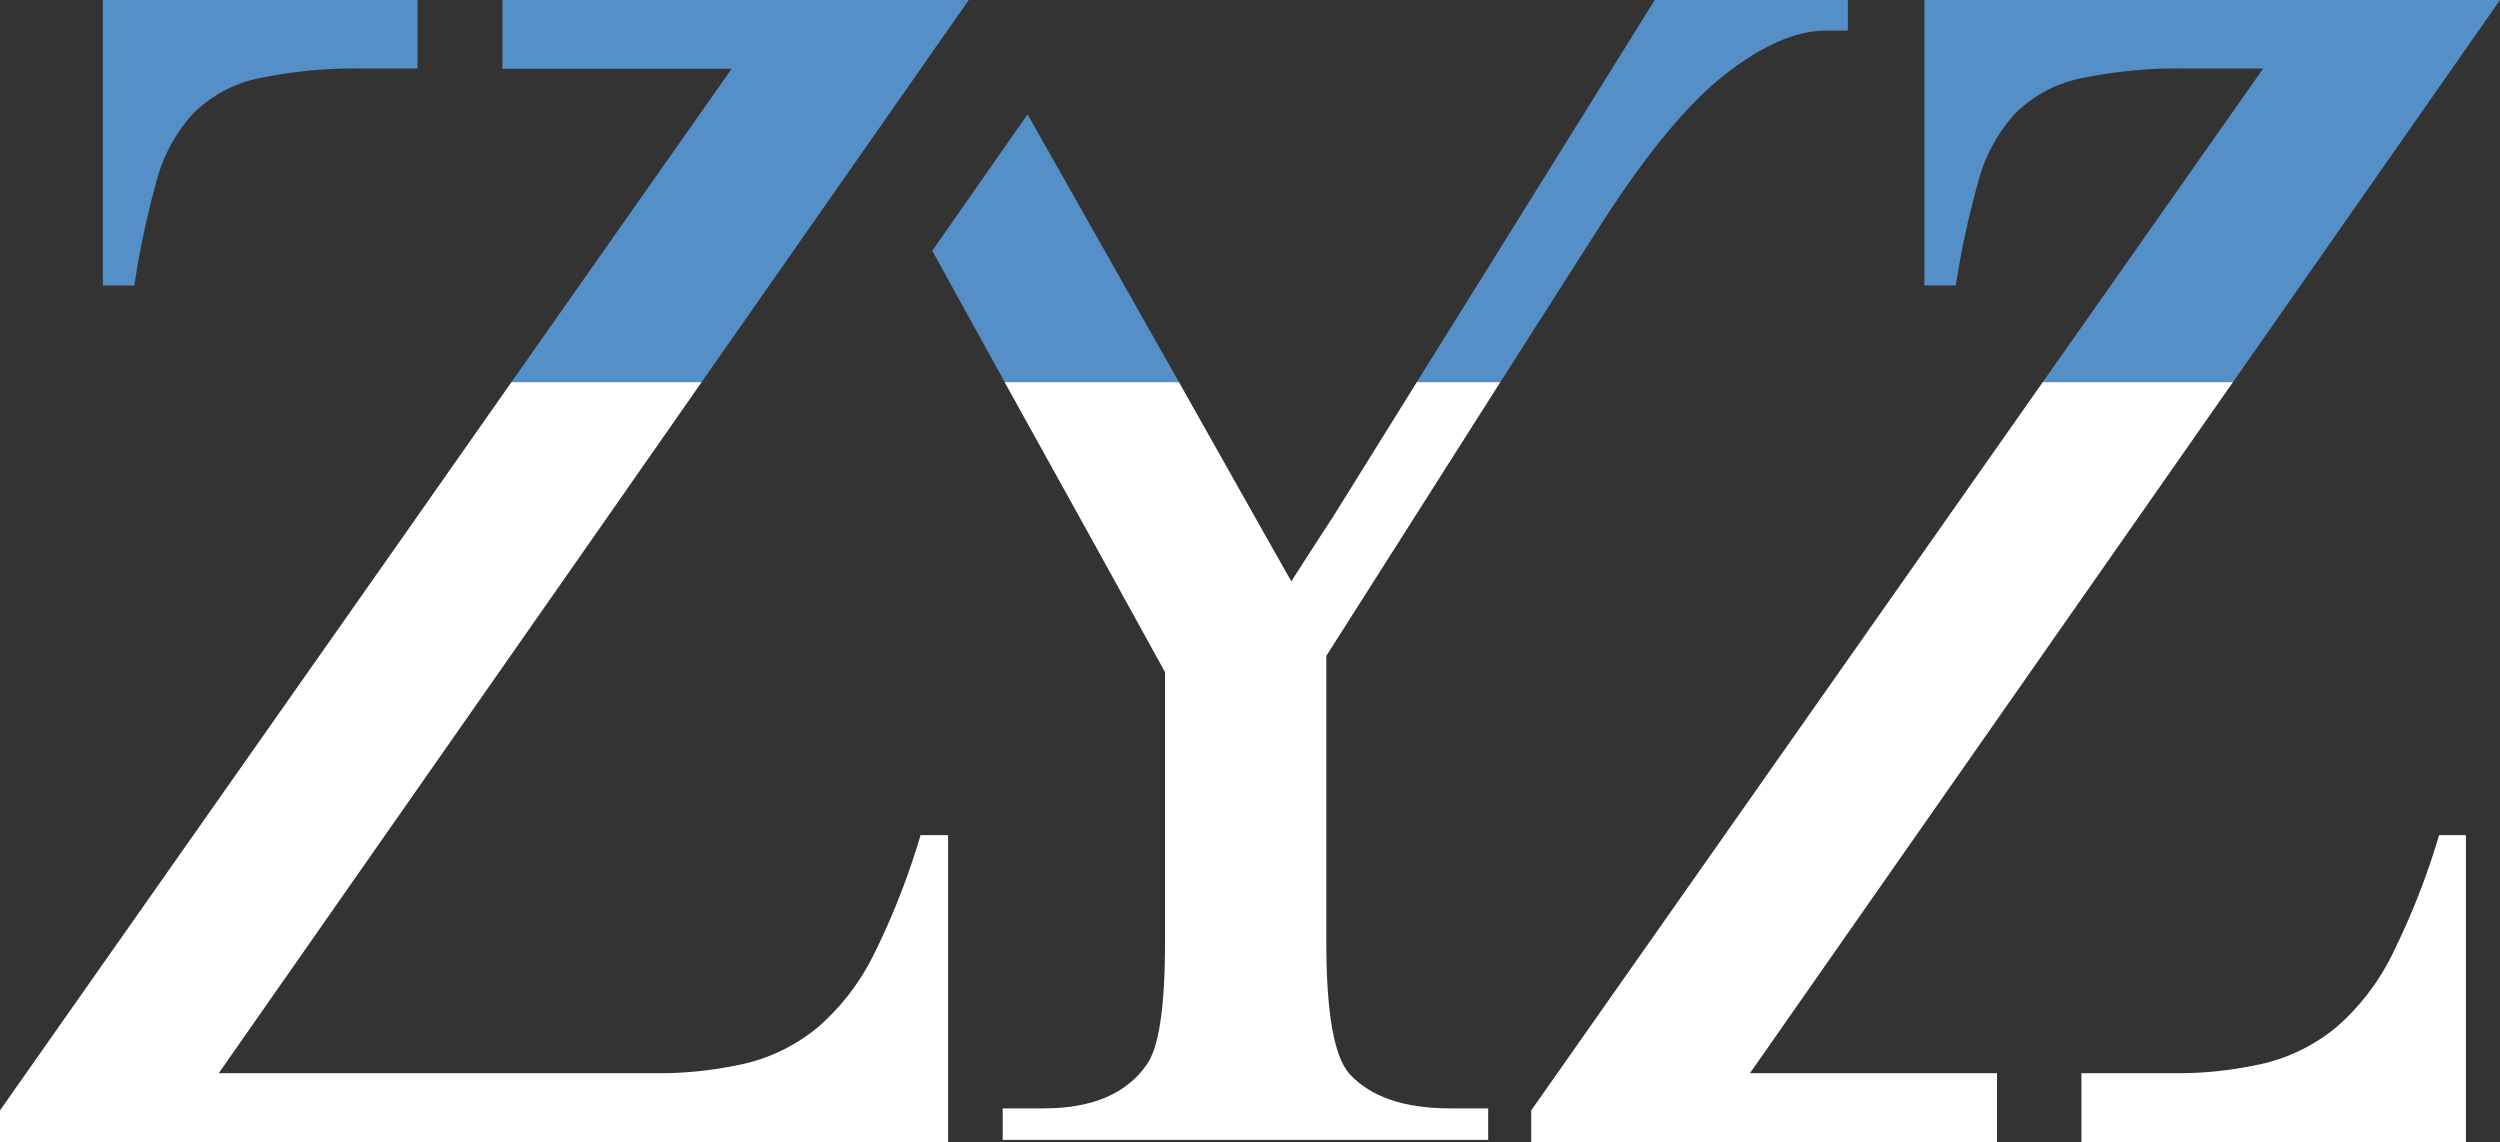 <svg xmlns="http://www.w3.org/2000/svg" viewBox="0 0 222.42 101.6"><rect x="0" y="0" width="222.42" height="101.6" fill="#333333" stroke="none"/><defs><style>.a9197759-3127-40d4-a23a-20dd2fa36e63,.b80c8956-0563-46ba-b015-039c9ac934d4{fill:#fff;}.a72f2ad7-176b-4751-9a3c-0eaef8da1ad2,.b80c8956-0563-46ba-b015-039c9ac934d4{fill-rule:evenodd;}.a05d768c-42fb-4b41-8e22-731b38df7bfd,.a72f2ad7-176b-4751-9a3c-0eaef8da1ad2{fill:#558fc7;}</style></defs><g id="b578fe3c-7457-4d45-8a94-58a26f2f113f" data-name="Livello 2"><g id="ff93d01a-67b3-4b62-a5d8-d5ee7fdbef6e" data-name="Livello 1"><path class="b80c8956-0563-46ba-b015-039c9ac934d4" d="M212.87,84.84a20.73,20.73,0,0,1-4.93,6.48,16,16,0,0,1-6.39,3.26,34.5,34.5,0,0,1-8.37.9h-8v6.12h34.21V74.3H217A65.79,65.79,0,0,1,212.87,84.84Z"/><path class="a72f2ad7-176b-4751-9a3c-0eaef8da1ad2" d="M13.91,16.17a14.43,14.43,0,0,1,3.21-6A11.56,11.56,0,0,1,22.87,7a42.16,42.16,0,0,1,9.78-.9h4.5V0h-28V25.4h2.8A79,79,0,0,1,13.91,16.17Z"/><polygon class="a72f2ad7-176b-4751-9a3c-0eaef8da1ad2" points="86.19 0 85.67 0 85.9 0.41 86.19 0"/><polygon class="a05d768c-42fb-4b41-8e22-731b38df7bfd" points="82.94 22.31 89.39 34 104.89 34 91.42 10.17 82.94 22.31"/><polygon class="a05d768c-42fb-4b41-8e22-731b38df7bfd" points="85.9 0.41 85.67 0 61.88 0 44.7 0 44.7 6.12 65.09 6.12 45.5 34 62.42 34 77.17 12.9 85.9 0.41"/><path class="a05d768c-42fb-4b41-8e22-731b38df7bfd" d="M171.21,0V25.4H174a79.21,79.21,0,0,1,2-9.23,14.44,14.44,0,0,1,3.22-6A11.48,11.48,0,0,1,185,7a42.28,42.28,0,0,1,9.78-.9h6.57L181.74,34h16.92L222.42,0Z"/><path class="a05d768c-42fb-4b41-8e22-731b38df7bfd" d="M153.49,6.61q5-3.9,9-3.89h1.91V0H147.22L126.05,34h7.43l9-14.1Q148.51,10.5,153.49,6.61Z"/><path class="a9197759-3127-40d4-a23a-20dd2fa36e63" d="M77.78,84.84a20.73,20.73,0,0,1-4.93,6.48,15.92,15.92,0,0,1-6.39,3.26,34.5,34.5,0,0,1-8.37.9H19.46L52.35,48.43h0L62.42,34H45.5L35.38,48.43h0L0,98.79v2.81H84.35V74.3H81.9A65.79,65.79,0,0,1,77.78,84.84Z"/><path class="a9197759-3127-40d4-a23a-20dd2fa36e63" d="M124.31,48.43h0L133.48,34h-7.43l-7.43,11.94L117,48.43h0l-1.93,3-.18.3-1.88-3.32h0L104.89,34H89.38l8,14.43h0l6.27,11.37V83.87q0,8.58-1.63,10.85-2.72,3.89-9.14,3.89H89.21v2.8H132.4v-2.8h-3.35c-4.11,0-7.09-1-9-3.08Q118,93.19,118,83.87V58.35Z"/><polygon class="a9197759-3127-40d4-a23a-20dd2fa36e63" points="181.74 34 171.61 48.42 171.61 48.42 136.23 98.79 136.23 101.6 177.67 101.6 177.67 95.48 155.69 95.48 188.58 48.42 188.58 48.42 198.66 34 181.74 34"/></g></g></svg>